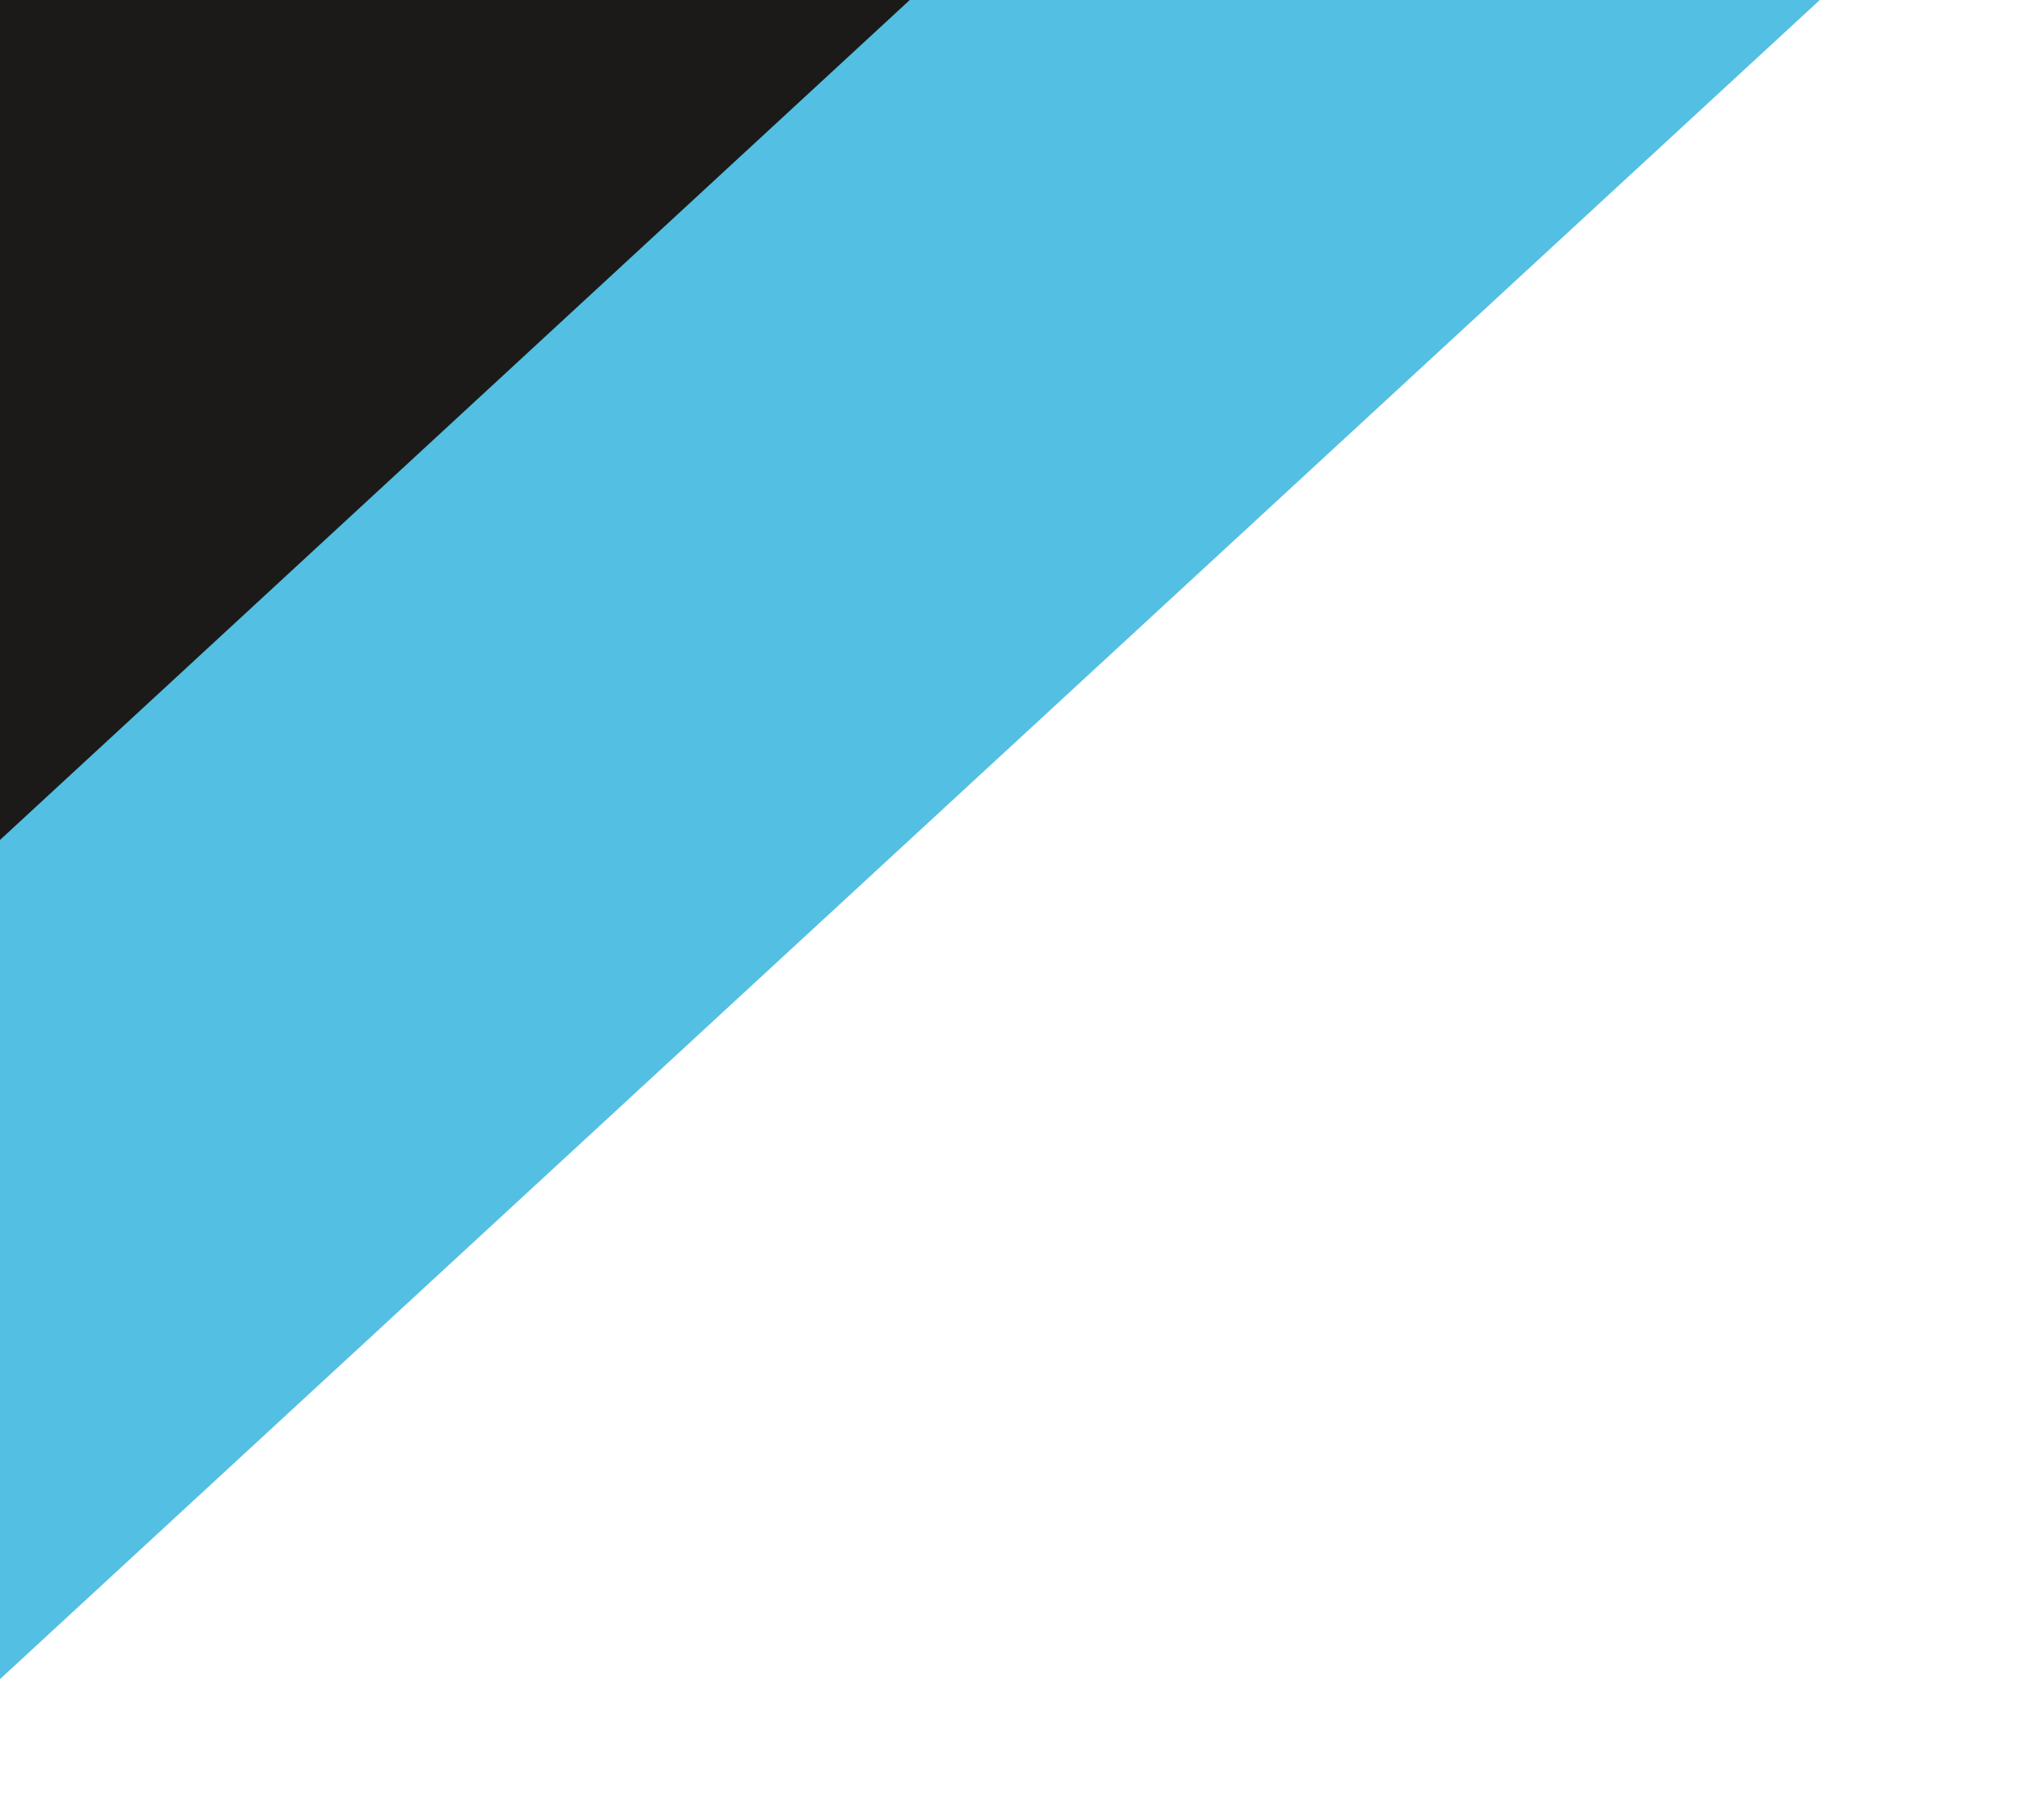 <svg width="30" height="27" viewBox="0 0 30 27" fill="none" xmlns="http://www.w3.org/2000/svg">
<path fill-rule="evenodd" clip-rule="evenodd" d="M27 0H0V24.91L27 0Z" fill="#53BFE2"/>
<path fill-rule="evenodd" clip-rule="evenodd" d="M13.498 0H0V12.461L13.498 0Z" fill="#1B1A18"/>
</svg>
